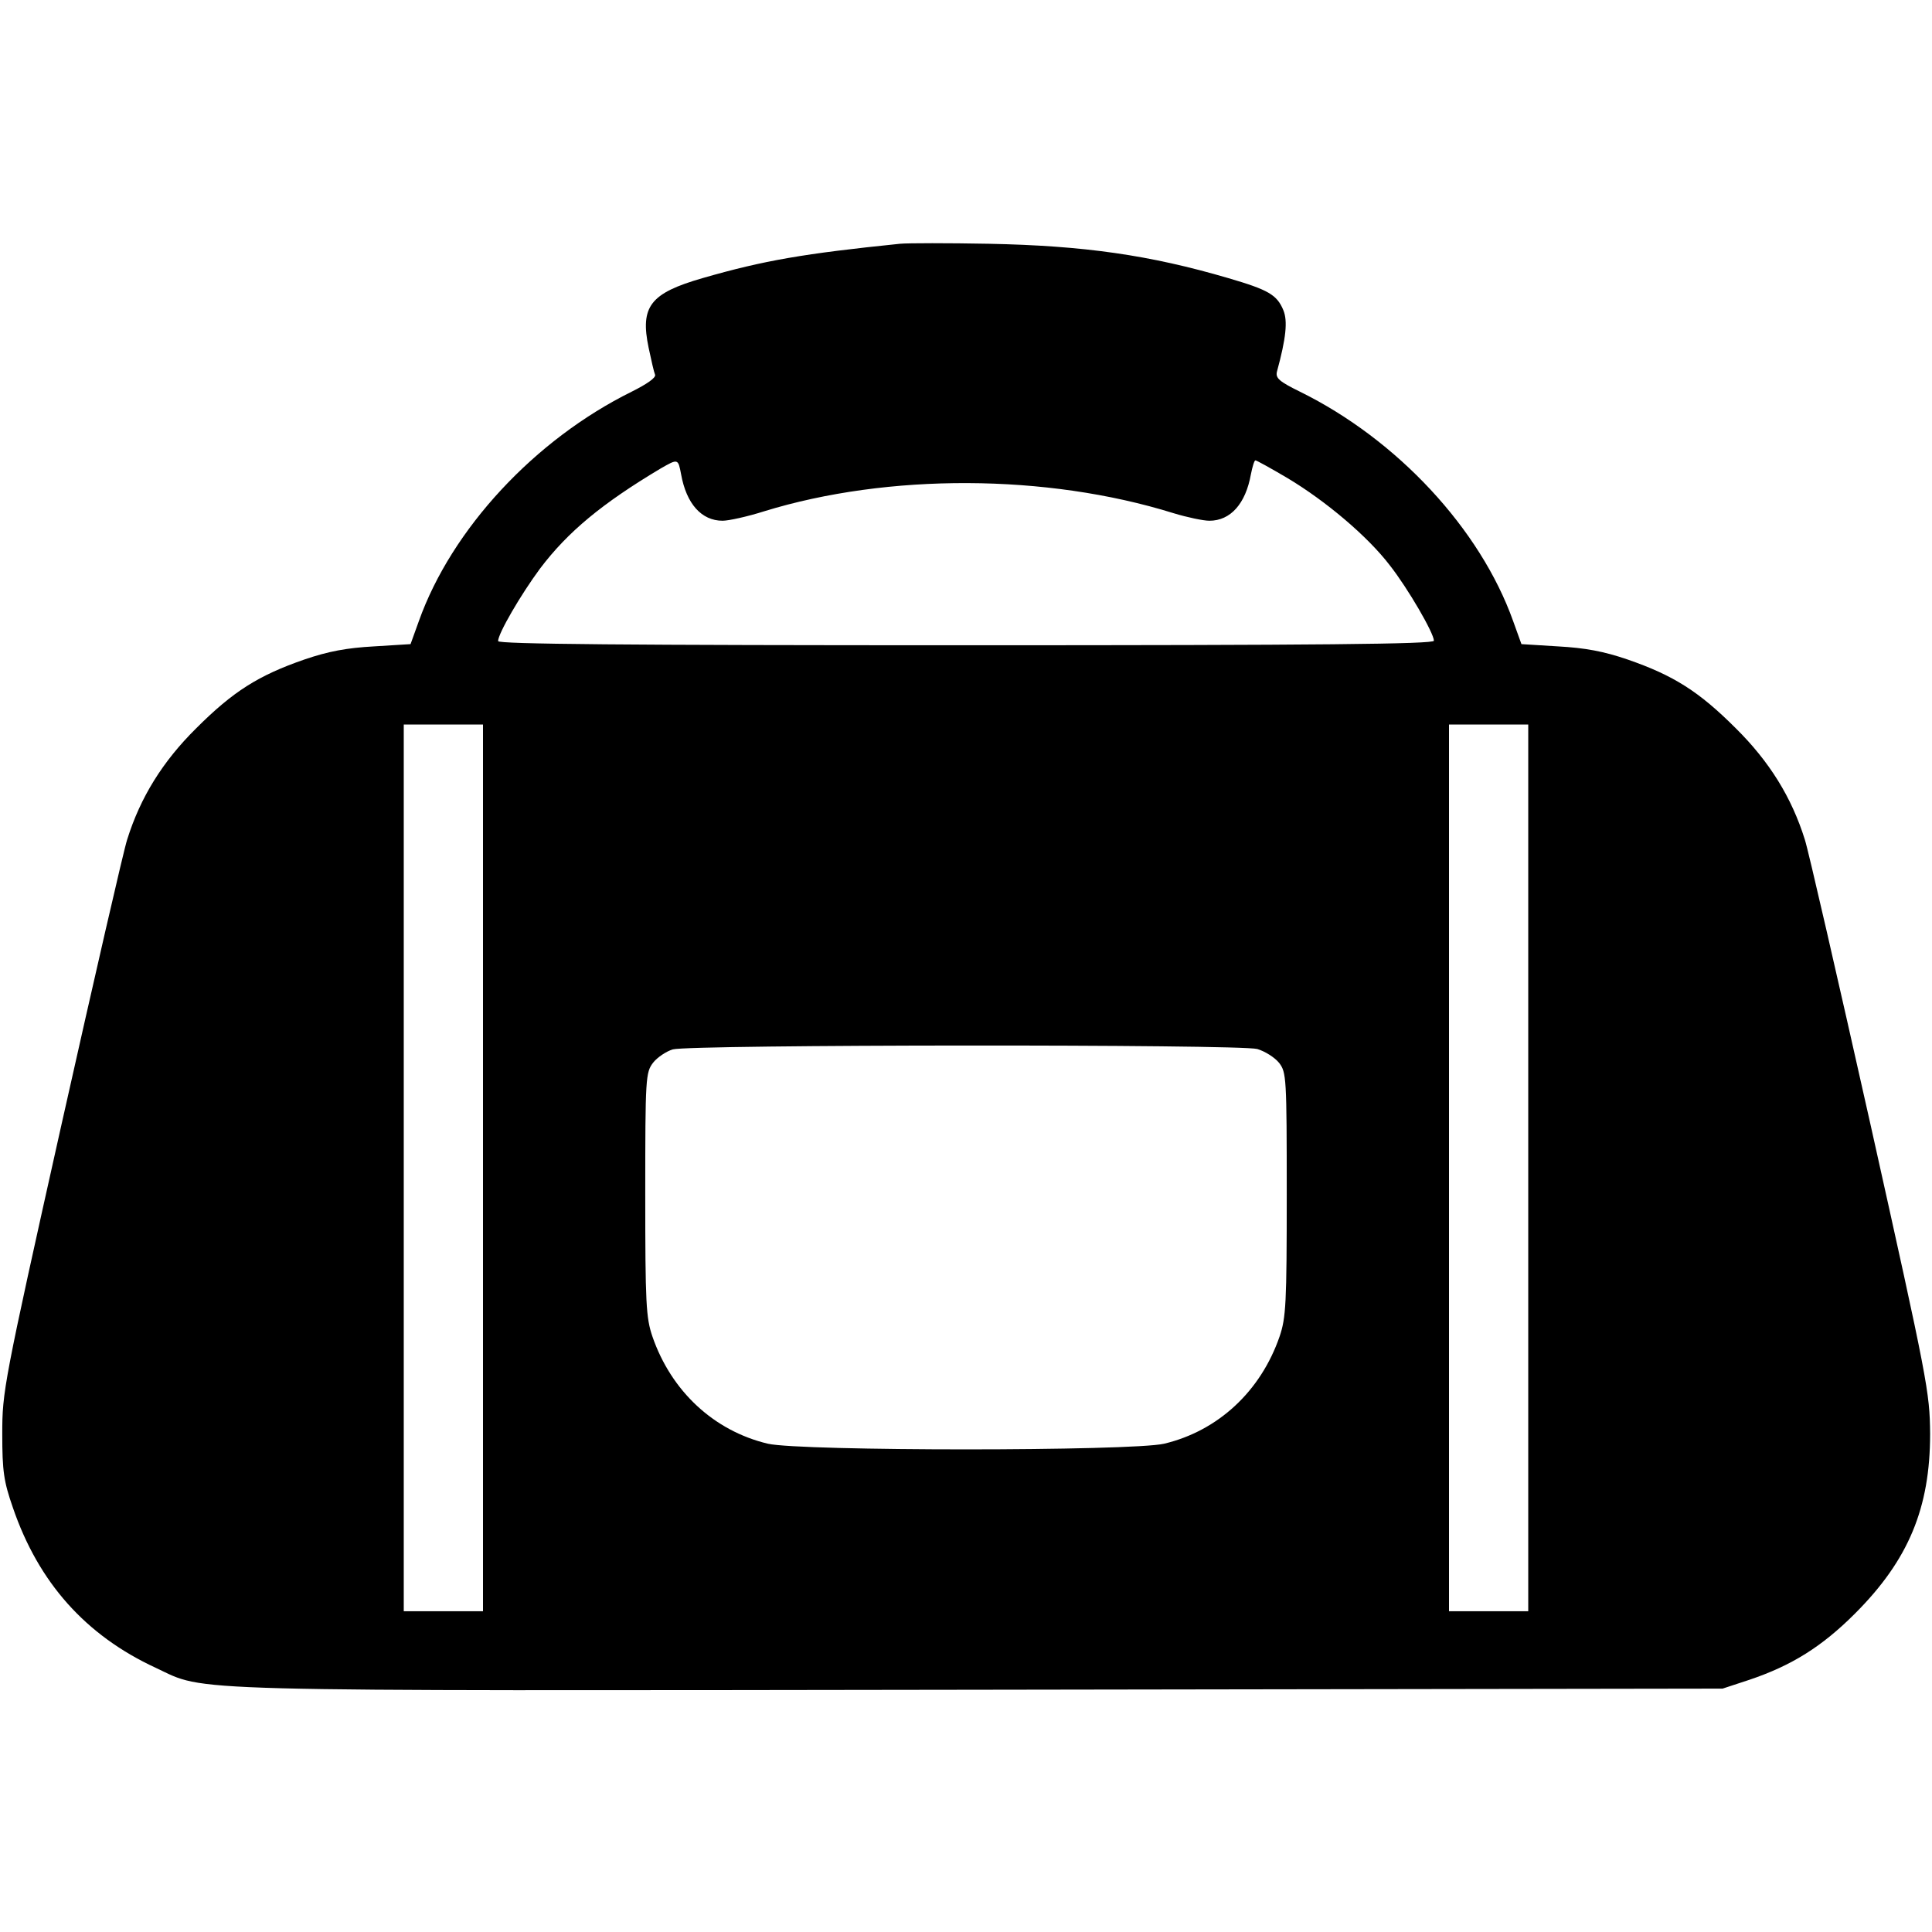 <?xml version="1.0" standalone="no"?>
<!DOCTYPE svg PUBLIC "-//W3C//DTD SVG 20010904//EN"
 "http://www.w3.org/TR/2001/REC-SVG-20010904/DTD/svg10.dtd">
<svg version="1.0" xmlns="http://www.w3.org/2000/svg"
 width="512pt" height="512pt" viewBox="0 0 512 512"
 preserveAspectRatio="xMidYMid meet">

<g transform="translate(0,512) scale(0.1,-0.1)"
fill="#000000" stroke="none">
<path d="M2385 4474 c-254 -26 -360 -44 -523 -91 -139 -40 -166 -75 -143 -185
7 -33 14 -64 17 -71 3 -8 -22 -25 -62 -45 -257 -127 -477 -364 -564 -608 l-22
-61 -97 -6 c-72 -4 -121 -13 -185 -35 -121 -42 -188 -84 -286 -182 -89 -88
-148 -183 -183 -295 -9 -27 -87 -367 -174 -755 -154 -689 -157 -708 -157 -820
0 -99 4 -126 28 -195 68 -199 193 -339 379 -425 137 -64 24 -61 2187 -58
l1965 3 70 23 c113 38 193 88 281 176 142 142 199 280 199 476 -1 111 -6 138
-158 820 -87 388 -165 728 -174 755 -35 112 -94 207 -183 295 -98 98 -165 140
-286 182 -64 22 -113 31 -185 35 l-97 6 -22 61 c-87 244 -307 481 -565 608
-55 27 -65 36 -61 53 24 88 29 134 17 163 -17 41 -40 54 -146 85 -208 61 -382
86 -635 91 -107 2 -213 2 -235 0z m-580 -611 c14 -78 54 -123 110 -123 16 0
66 11 110 25 328 101 748 100 1085 -5 36 -11 79 -20 95 -20 56 0 96 45 110
123 4 20 9 37 12 37 3 0 41 -21 85 -47 102 -61 213 -155 271 -231 48 -61 117
-180 117 -200 0 -9 -302 -12 -1240 -12 -902 0 -1240 3 -1240 11 0 20 60 123
111 192 74 98 165 173 319 265 47 27 47 27 55 -15z m-525 -1838 l0 -1175 -105
0 -105 0 0 1175 0 1175 105 0 105 0 0 -1175z m2770 0 l0 -1175 -105 0 -105 0
0 1175 0 1175 105 0 105 0 0 -1175z m-718 315 c20 -6 46 -22 58 -37 19 -25 20
-38 20 -348 0 -290 -2 -327 -19 -377 -50 -145 -163 -250 -306 -284 -87 -20
-963 -20 -1050 0 -143 34 -256 139 -306 284 -17 50 -19 87 -19 377 0 310 1
323 21 349 11 14 35 30 52 35 46 13 1502 14 1549 1z"/>
</g>
</svg>
